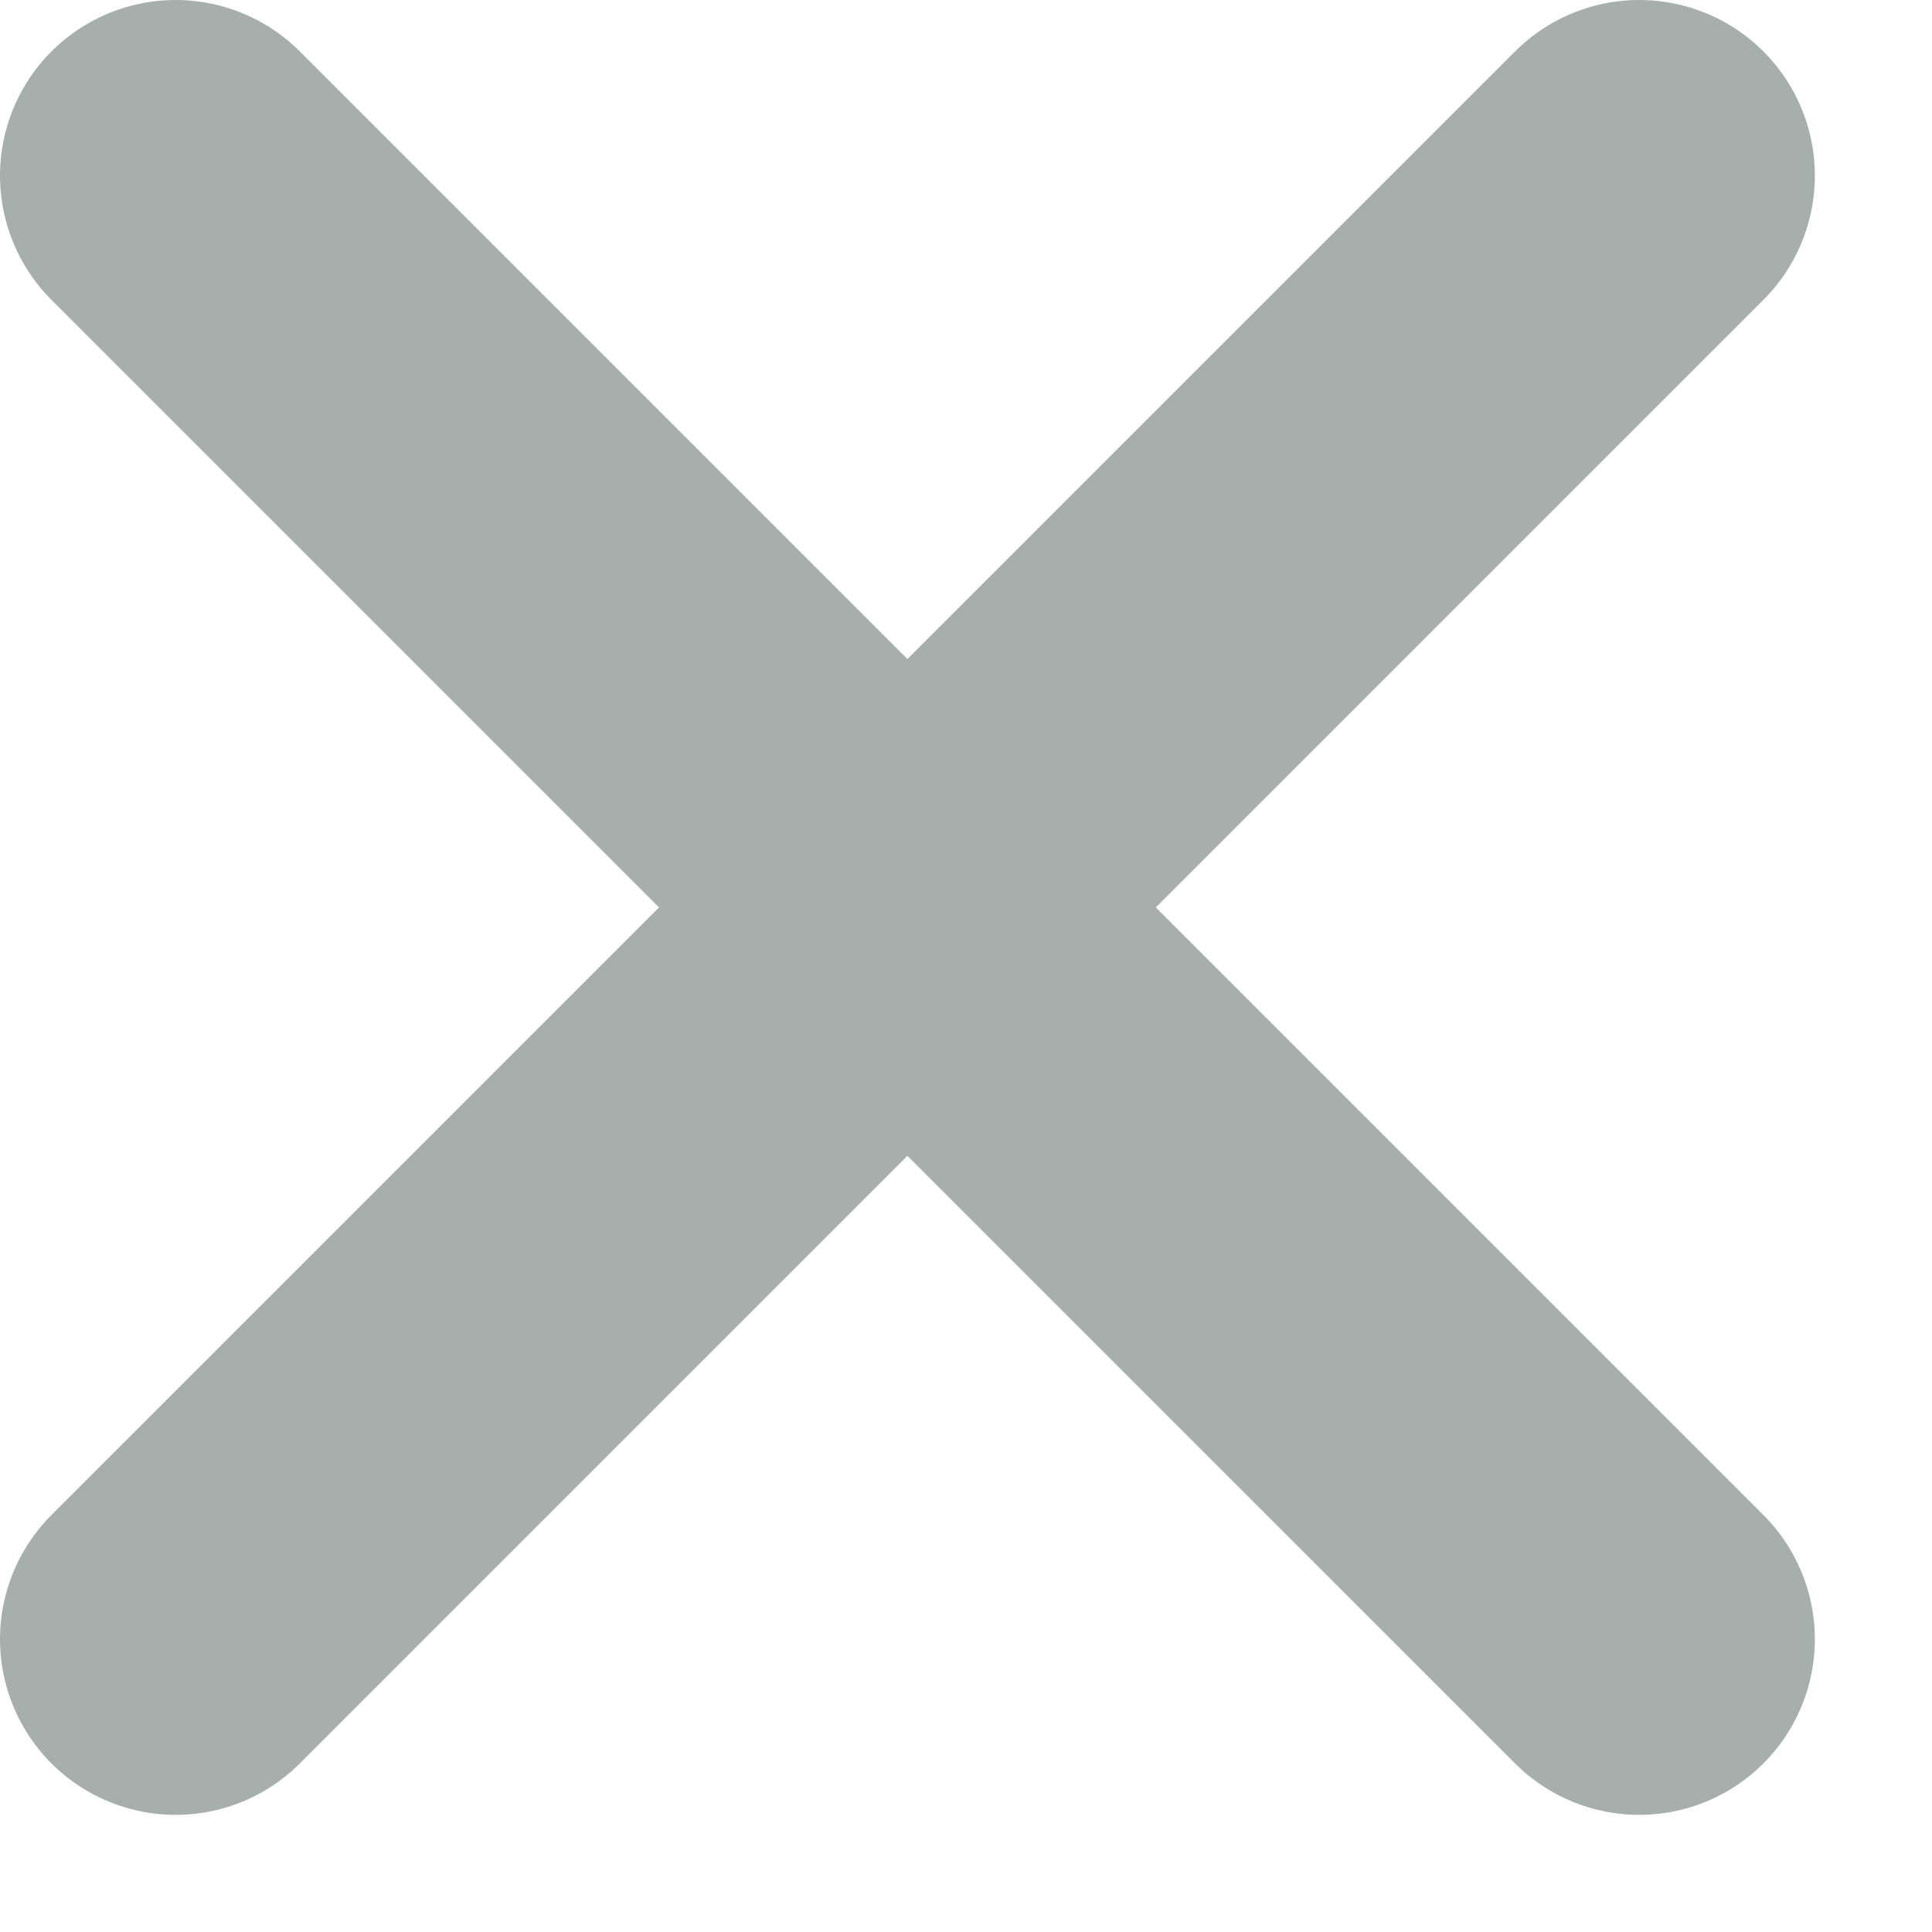 <svg preserveAspectRatio="none" width="100%" height="100%" overflow="visible" style="display: block;" viewBox="0 0 11 11" fill="none" xmlns="http://www.w3.org/2000/svg">
<path id="Icon" d="M9.333 1L1 9.333M1 1L9.333 9.333" stroke="#A6AFAB" stroke-width="2" stroke-linecap="round" stroke-linejoin="round"/>
</svg>

